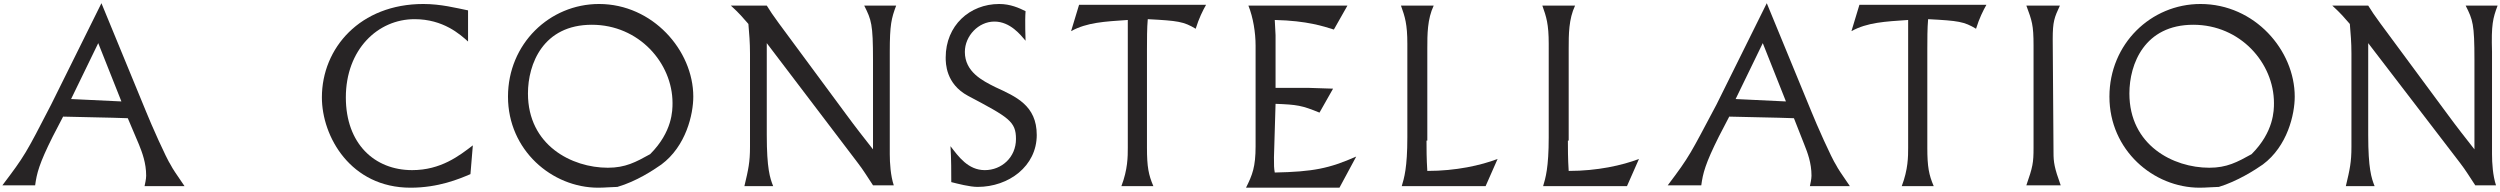 <?xml version="1.0" encoding="utf-8"?>
<!-- Generator: Adobe Illustrator 21.0.0, SVG Export Plug-In . SVG Version: 6.00 Build 0)  -->
<svg version="1.1" id="Layer_1" xmlns="http://www.w3.org/2000/svg" xmlns:xlink="http://www.w3.org/1999/xlink" x="0px" y="0px"
	 viewBox="0 0 313 24" style="enable-background:new 0 0 313 24;" xml:space="preserve">
<style type="text/css">
	.st0{fill:#272425;}
</style>
<g>
	<path class="st0" d="M18.3,14c0.6,1.5,2.5,5.8,3.1,6.7c0.2,0.4,0.6,1,1.7,2.6h-5c0.2-0.9,0.2-1.2,0.2-1.3c0-1.6-0.5-2.9-0.9-3.9
		L16,14.8c-2.7-0.1-4.5-0.1-8.1-0.2l-1.3,2.5c-1.7,3.4-2,4.6-2.2,6.1H0.3c2.8-3.7,2.9-3.9,6.1-10.1l6.3-12.7L18.3,14z M15.2,12.7
		l-2.9-7.3l-3.4,7L15.2,12.7z"/>
	<path class="st0" d="M58.9,21.8c-1.4,0.6-4,1.7-7.5,1.7c-7.5,0-11.1-6.4-11.1-11.3C40.3,6,45.1,0.5,53,0.5c2.2,0,4.1,0.5,5.6,0.8
		v3.9c-1-0.9-3.1-2.8-6.7-2.8c-4.6,0-8.6,3.8-8.6,9.8c0,5.8,3.6,9.1,8.3,9.1c3.6,0,5.9-1.8,7.6-3.1L58.9,21.8z"/>
	<path class="st0" d="M74.9,23.5c-5.8,0-11.3-4.7-11.3-11.4c0-6.6,5.2-11.6,11.4-11.6c6.7,0,11.8,5.8,11.8,11.6c0,2.2-0.9,6.2-4,8.5
		c-1,0.7-3.1,2.1-5.5,2.8C76.8,23.4,75.7,23.5,74.9,23.5z M84.2,12.9c0-5-4.2-9.8-10.1-9.8c-6.1,0-8,4.9-8,8.6c0,6.5,5.5,9.3,10,9.3
		c2.2,0,3.5-0.7,5.3-1.7C84.2,16.5,84.2,13.8,84.2,12.9z"/>
	<path class="st0" d="M106,14.4c1.1,1.5,2.2,2.9,3.3,4.3V7.5c0-4.5-0.2-5-1.1-6.8h4c-0.6,1.6-0.8,2.4-0.8,5.8v12.8
		c0,1.1,0.1,2.7,0.5,3.9h-2.6c-0.6-0.9-1.2-1.9-1.9-2.8L96,5.4v11.5c0,4.2,0.4,5.4,0.8,6.4h-3.6c0.5-2.1,0.7-3,0.7-4.9V6.7
		c0-1.4-0.1-2.5-0.2-3.7c-0.7-0.8-1.1-1.3-2.2-2.3H96c0.5,0.8,0.7,1.1,1.5,2.2L106,14.4z"/>
	<path class="st0" d="M124.5,2.7c-2,0-3.7,1.8-3.7,3.8c0,2.5,2.2,3.6,3.8,4.4c2.6,1.2,5.2,2.3,5.2,6c0,3.9-3.5,6.5-7.4,6.5
		c-1,0-2.5-0.4-3.3-0.6c0-1.1,0-3-0.1-4.5c1,1.3,2.2,3,4.3,3c2.1,0,3.9-1.6,3.9-3.9c0-2.2-0.9-2.7-6-5.4c-2.8-1.5-2.8-4.1-2.8-4.8
		c0-4,3-6.7,6.7-6.7c1.4,0,2.5,0.5,3.3,0.9c-0.1,1.2,0,3.6,0,3.7C127.8,4.4,126.5,2.7,124.5,2.7z"/>
	<path class="st0" d="M143.6,18.5c0,2.4,0.2,3.4,0.8,4.8h-4c0.8-2.1,0.8-3.7,0.8-4.8l0-16c-2.9,0.2-5.1,0.3-7.1,1.4l1-3.3H151
		c-0.4,0.7-0.9,1.7-1.3,3c-1.5-0.9-2.2-1-6-1.2c-0.1,1.1-0.1,2.6-0.1,3.7V18.5z"/>
	<path class="st0" d="M167,3.7c-1.3-0.4-3.3-1.1-7.4-1.2l0.1,1.9V11h4.1l3.1,0.1l-1.7,3c-2.2-0.9-2.8-1-5.5-1.1l-0.2,6.7
		c0,1.1,0,1.3,0.1,1.9c4.8-0.1,6.8-0.5,10.2-2l-2.1,3.9H156c0.8-1.6,1.2-2.6,1.2-5.2V5.7c0-1.6-0.3-3.5-0.9-5h12.4L167,3.7z"/>
	<path class="st0" d="M178.6,17.6c0,0.9,0,2.3,0.1,3.8c3.6,0,6.7-0.7,8.8-1.5l-1.5,3.4h-10.5c0.3-1,0.7-2.3,0.7-6.1V5.5
		c0-2.5-0.3-3.4-0.8-4.8h4.1c-0.8,1.7-0.8,3.6-0.8,5.4V17.6z"/>
	<path class="st0" d="M196.3,17.6c0,0.9,0,2.3,0.1,3.8c3.6,0,6.7-0.7,8.8-1.5l-1.5,3.4h-10.5c0.3-1,0.7-2.3,0.7-6.1V5.5
		c0-2.5-0.3-3.4-0.8-4.8h4.1c-0.8,1.7-0.8,3.6-0.8,5.4V17.6z"/>
	<path class="st0" d="M226.8,14c0.6,1.5,2.5,5.8,3.1,6.7c0.2,0.4,0.6,1,1.7,2.6h-5c0.2-0.9,0.2-1.2,0.2-1.3c0-1.6-0.5-2.9-0.9-3.9
		l-1.3-3.3c-2.7-0.1-4.5-0.1-8.1-0.2l-1.3,2.5c-1.7,3.4-2,4.6-2.2,6.1h-4.2c2.8-3.7,2.8-3.9,6.1-10.1l6.3-12.7L226.8,14z
		 M223.6,12.7l-2.9-7.3l-3.4,7L223.6,12.7z"/>
	<path class="st0" d="M241.3,18.5c0,2.4,0.2,3.4,0.8,4.8h-4c0.8-2.1,0.8-3.7,0.8-4.8l0-16c-2.9,0.2-5.1,0.3-7.1,1.4l1-3.3h15.9
		c-0.4,0.7-0.9,1.7-1.3,3c-1.5-0.9-2.2-1-6-1.2c-0.1,1.1-0.1,2.6-0.1,3.7V18.5z"/>
	<path class="st0" d="M257.1,19.1c0,1.2,0.1,1.9,0.9,4.1h-4.3c0.8-2.3,0.9-2.8,0.9-4.7V5.7c0-2.6-0.2-3.1-0.9-5h4.2
		c-0.7,1.5-0.9,2-0.9,4.2L257.1,19.1z"/>
	<path class="st0" d="M275.4,23.5c-5.8,0-11.3-4.7-11.3-11.4c0-6.6,5.2-11.6,11.4-11.6c6.8,0,11.8,5.8,11.8,11.6
		c0,2.2-0.9,6.2-4,8.5c-1,0.7-3.2,2.1-5.5,2.8C277.3,23.4,276.2,23.5,275.4,23.5z M284.7,12.9c0-5-4.2-9.8-10.1-9.8
		c-6.1,0-8,4.9-8,8.6c0,6.5,5.5,9.3,10,9.3c2.2,0,3.5-0.7,5.3-1.7C284.7,16.5,284.7,13.8,284.7,12.9z"/>
	<path class="st0" d="M306.5,14.4c1.1,1.5,2.2,2.9,3.3,4.3V7.5c0-4.5-0.2-5-1.1-6.8h4c-0.6,1.6-0.8,2.4-0.7,5.8v12.8
		c0,1.1,0.1,2.7,0.5,3.9h-2.6c-0.6-0.9-1.2-1.9-1.9-2.8L296.5,5.4v11.5c0,4.2,0.4,5.4,0.8,6.4h-3.6c0.5-2.1,0.7-3,0.7-4.9V6.7
		c0-1.4-0.1-2.5-0.2-3.7c-0.7-0.8-1.1-1.3-2.2-2.3h4.5c0.5,0.8,0.7,1.1,1.5,2.2L306.5,14.4z"/>
</g>
</svg>
